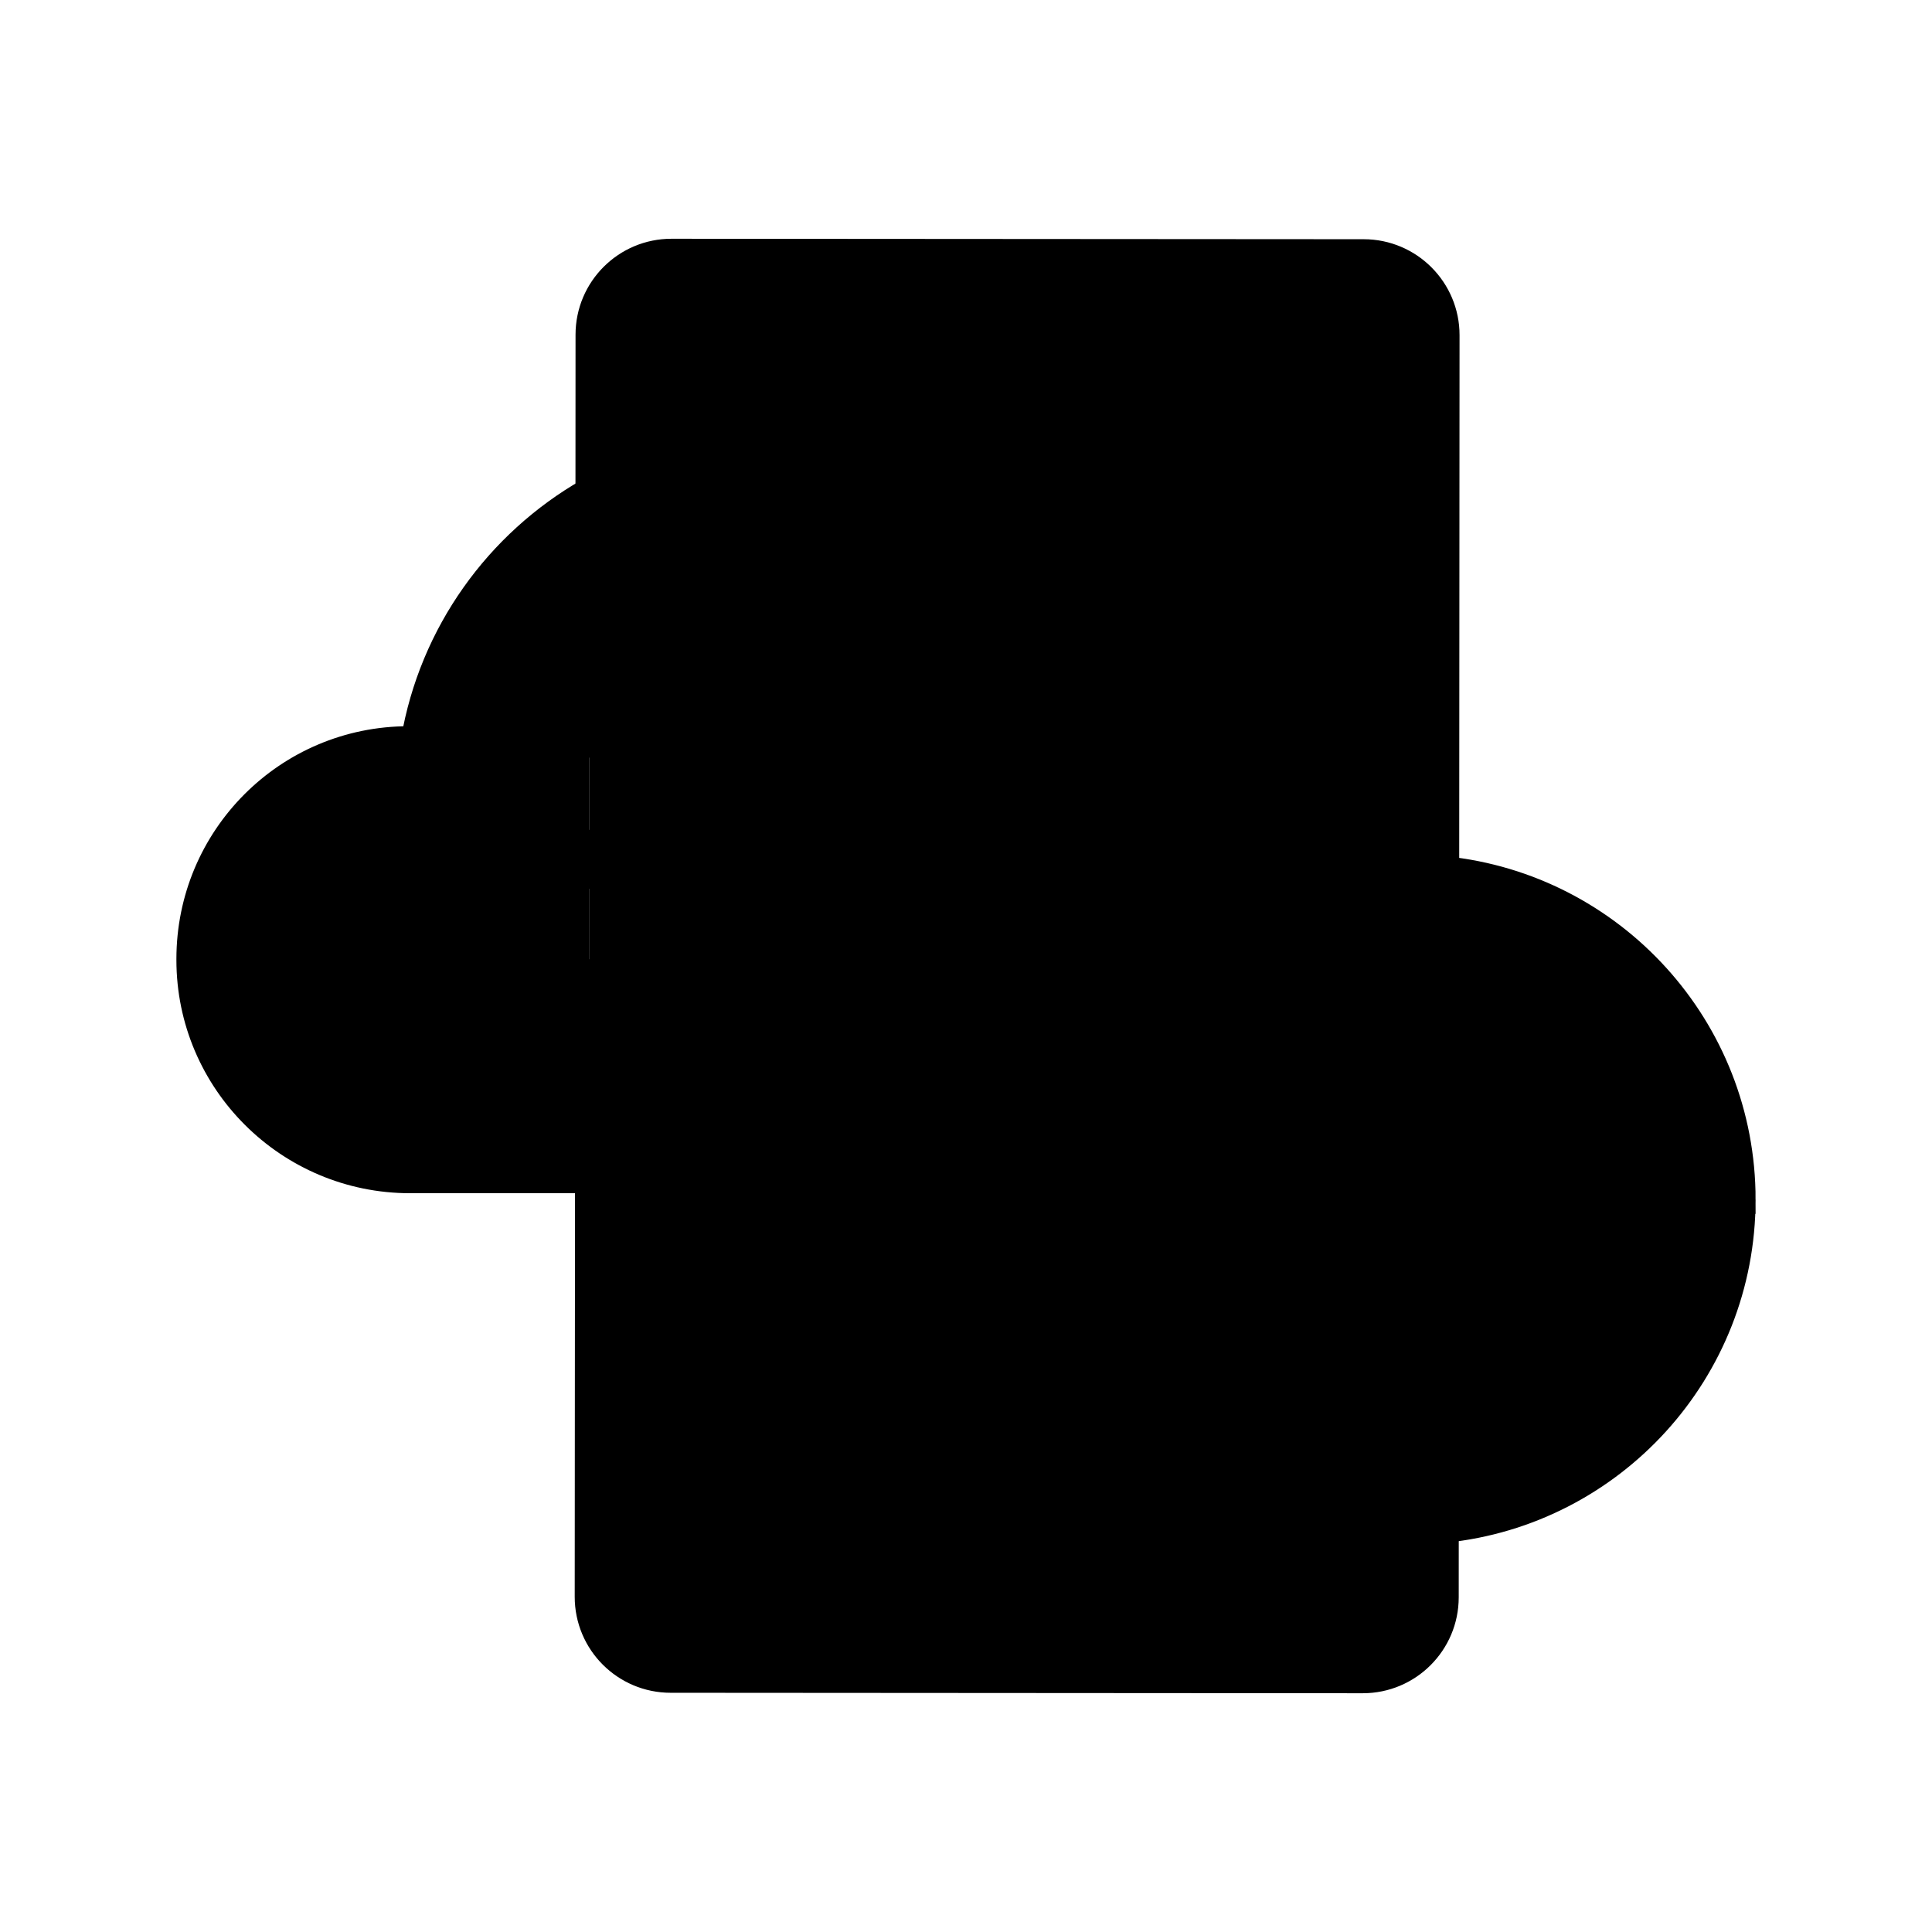 <svg enable-background="new 0 0 1024 1024" viewBox="0 0 1024 1024" xmlns="http://www.w3.org/2000/svg"><g id="OTT_media_1_"/><g id="OTT_videos_1_"/><g id="online_video_1_"/><g id="Watching_tv_1_"/><g id="video_list_1_"/><g id="global_media_1_"/><g id="ott_plateforms_1_"/><g id="subscription_plan_1_"/><g id="mobile_video_1_"/><g id="download_video_1_"><g><path d="m765.67 810.2-.01 36.43c0 .78-.02 1.55-.07 2.32-1.22 22.87-20.15 41.01-43.32 41.01l-366.83-.25c-23.94-.02-43.35-19.43-43.33-43.38l.08-118.66 61.97.04 224.25.15c30.87 49.94 86.1 83.21 149.13 83.25h.21c6.06 0 12.03-.32 17.92-.91z" fill="hsl(160, 26.4%, 33.4%)"/><path d="m765.67 810.2-.01 36.43c0 .78-.02 1.55-.07 2.32l-348.15-.24c-23.94-.02-43.35-19.43-43.33-43.38l.05-77.62 224.25.15c30.87 49.94 86.1 83.21 149.13 83.25h.21c6.06 0 12.03-.32 17.92-.91z" fill="hsl(158, 21.5%, 40.1%)"/><path d="m766.09 177.66-.16 245.26-.02 38.42c-5.89-.61-11.88-.93-17.93-.94h-.22c-25.56-.02-49.84 5.44-71.74 15.25-61.1 27.38-103.69 88.7-103.73 159.99-.01 17.43 2.52 34.27 7.26 50.17 4.44 14.95 10.83 29.07 18.86 42.05l-286.22-.19.18-219.27.07-106.83.11-224.2c.02-23.95 19.44-43.34 43.38-43.33l14.65.01 352.18.24c23.94.01 43.35 19.43 43.33 43.37z" fill="hsl(144, 100.0%, 60.5%)"/><path d="m766.09 177.66-.16 245.26c-35.21 8.15-66.36 26.91-89.91 52.73-61.1 27.38-103.69 88.7-103.73 159.99-.01 17.43 2.52 34.27 7.26 50.17l-209.36-.14.18-219.27.07-106.83.11-224.2c0-.44.01-.88.03-1.32l352.18.24c23.94.01 43.35 19.43 43.33 43.37z" fill="hsl(147, 100.0%, 69.5%)"/><path d="m476.223 498.042.1-153.923c.006-9.183 10.148-14.74 17.891-9.803l120.819 77.04c7.178 4.577 7.172 15.061-.013 19.629l-120.919 76.883c-7.749 4.927-17.884-.644-17.878-9.826z" fill="hsl(296, 96.4%, 69.1%)"/><circle cx="538.91" cy="808.451" fill="hsl(202, 24.3%, 80.6%)" r="33.051"/><path d="m312.33 260.71v364.22h-94.98c-64.13 0-116.35-51.99-116.35-116.11v-.56c0-43.9 24.29-82.08 60.2-101.73 16.44-9.01 35.32-14.12 55.42-14.12 1.13 0 2.25.02 3.36.06 2.5-14.67 6.7-28.76 12.39-42.06 13.86-32.44 36.56-60.2 65.08-80.24 4.8-3.38 9.77-6.54 14.88-9.46z" fill="hsl(198, 24.5%, 74.6%)"/><path d="m312.33 260.71v318.22h-48.98c-64.13 0-116.35-51.99-116.35-116.11v-.56c0-20.2 5.14-39.2 14.2-55.73 16.44-9.01 35.32-14.12 55.42-14.12 1.13 0 2.25.02 3.36.06 2.5-14.67 6.7-28.76 12.39-42.06 9.64-2.61 19.78-4 30.25-4 1.13 0 2.25.02 3.36.06 4.79-28.03 15.76-53.96 31.47-76.3 4.8-3.38 9.77-6.54 14.88-9.46z" fill="hsl(209, 19.7%, 86.4%)"/><path d="m923 635.87c-.02 36.82-11.39 70.97-30.79 99.17-28.41 41.29-74.05 69.8-126.54 75.16-5.89.59-11.86.91-17.92.91h-.21c-63.03-.04-118.26-33.31-149.13-83.25-16.58-26.79-26.14-58.39-26.12-92.22.04-56.72 27-107.12 68.78-139.14 29.57-22.67 66.56-36.12 106.69-36.1h.22c6.05.01 12.04.33 17.93.94 88.32 9.14 157.15 83.8 157.09 174.53z" fill="hsl(198, 24.5%, 74.6%)"/><path d="m923 635.87c-.02 36.82-11.39 70.97-30.79 99.17-25.05 19.19-55.43 31.78-88.54 35.16-5.89.59-11.86.91-17.92.91h-.21c-63.03-.04-118.26-33.31-149.13-83.25-16.58-26.79-26.14-58.39-26.12-92.22.02-36.8 11.38-70.95 30.78-99.14 29.57-22.67 66.56-36.12 106.69-36.1h.22c6.05.01 12.04.33 17.93.94 88.32 9.14 157.15 83.8 157.09 174.53z" fill="hsl(209, 19.7%, 86.4%)"/><path d="m811.177 613.164-63.457 78.672-63.456-78.672h36.261v-68.312h54.391v68.312z" fill="hsl(349, 100.0%, 65.1%)"/><g fill="none" stroke-miterlimit="10" stroke-width="15"><path d="m476.223 498.042.1-153.923c.006-9.183 10.148-14.74 17.891-9.803l120.819 77.04c7.178 4.577 7.172 15.061-.013 19.629l-120.919 76.883c-7.749 4.927-17.884-.644-17.878-9.826z" stroke="hsl(156, 42.7%, 25.7%)"/><path d="m312.437 401.574.11-224.208c.018-23.944 19.44-43.339 43.384-43.321l366.829.244c23.945.009 43.348 19.431 43.33 43.375l-.181 283.679c-5.889-.615-11.877-.932-17.929-.941h-.217c-96.845-.063-175.409 78.392-175.472 175.237-.018 33.832 9.534 65.429 26.116 92.223 30.874 49.933 86.108 83.204 149.13 83.249h.217c6.052 0 12.031-.317 17.92-.914l-.019 36.428c-.018 23.954-19.439 43.339-43.384 43.33l-366.828-.244c-23.945-.018-43.348-19.431-43.33-43.384l.081-118.655.171-219.27" stroke="hsl(156, 42.7%, 25.7%)"/><path d="m312.391 471.088.02-31.268" stroke="hsl(156, 42.7%, 25.7%)"/><circle cx="538.91" cy="808.451" r="33.051" stroke="hsl(156, 42.7%, 25.7%)"/><path d="m475.047 189.619 77.119.05" stroke="hsl(309, 0.0%, 93.0%)" stroke-linejoin="round"/><path d="m583.381 189.689 20.198.013" stroke="hsl(309, 0.0%, 93.0%)" stroke-linejoin="round"/><path d="m598.406 727.862-286.212-.19" stroke="hsl(156, 42.7%, 25.7%)"/><path d="m312.33 624.929h-94.982c-64.126 0-116.348-51.987-116.348-116.113v-.552c0-64 51.625-115.851 115.624-115.851 1.122 0 2.243.018 3.356.054 9.634-56.455 44.388-104.344 92.349-131.762" stroke="hsl(156, 42.7%, 25.7%)"/><path d="m811.177 613.164-63.457 78.672-63.456-78.672h36.261v-68.312h54.391v68.312z" stroke="hsl(156, 42.7%, 25.7%)"/><path d="m660.09 694.533v31.944h175.261v-31.944" stroke="hsl(156, 42.7%, 25.7%)"/><path d="m923 635.865c-.064 90.73-68.993 165.314-157.326 174.332-5.889.597-11.868.914-17.92.914h-.217c-63.023-.045-118.257-33.316-149.13-83.249-16.581-26.794-26.134-58.391-26.116-92.223.063-96.845 78.627-175.3 175.472-175.237h.217c6.052.009 12.041.326 17.929.941 88.324 9.136 157.154 83.801 157.091 174.522z" stroke="hsl(156, 42.7%, 25.7%)"/></g></g></g><g id="visitors_1_"/><g id="parent_control_1_"/><g id="hd_video_1_"/><g id="ad_block"/><g id="Search_video_1_"/><g id="Add_video"/><g id="add_profiles_1_"/><g id="movie_1_"/><g id="languages_1_"/><g id="video_subtitle_1_"/><g id="tablet_1_"/><g id="laptop_1_"/><g id="platforms_1_"/><g id="Theater_1_"/><g id="Videos_1_"/><g id="reel_1_"/><g id="song_file"/><g id="web_series"/><g id="movie_files_1_"/><g id="watch_list_1_"/><g id="Layer_31"/></svg>